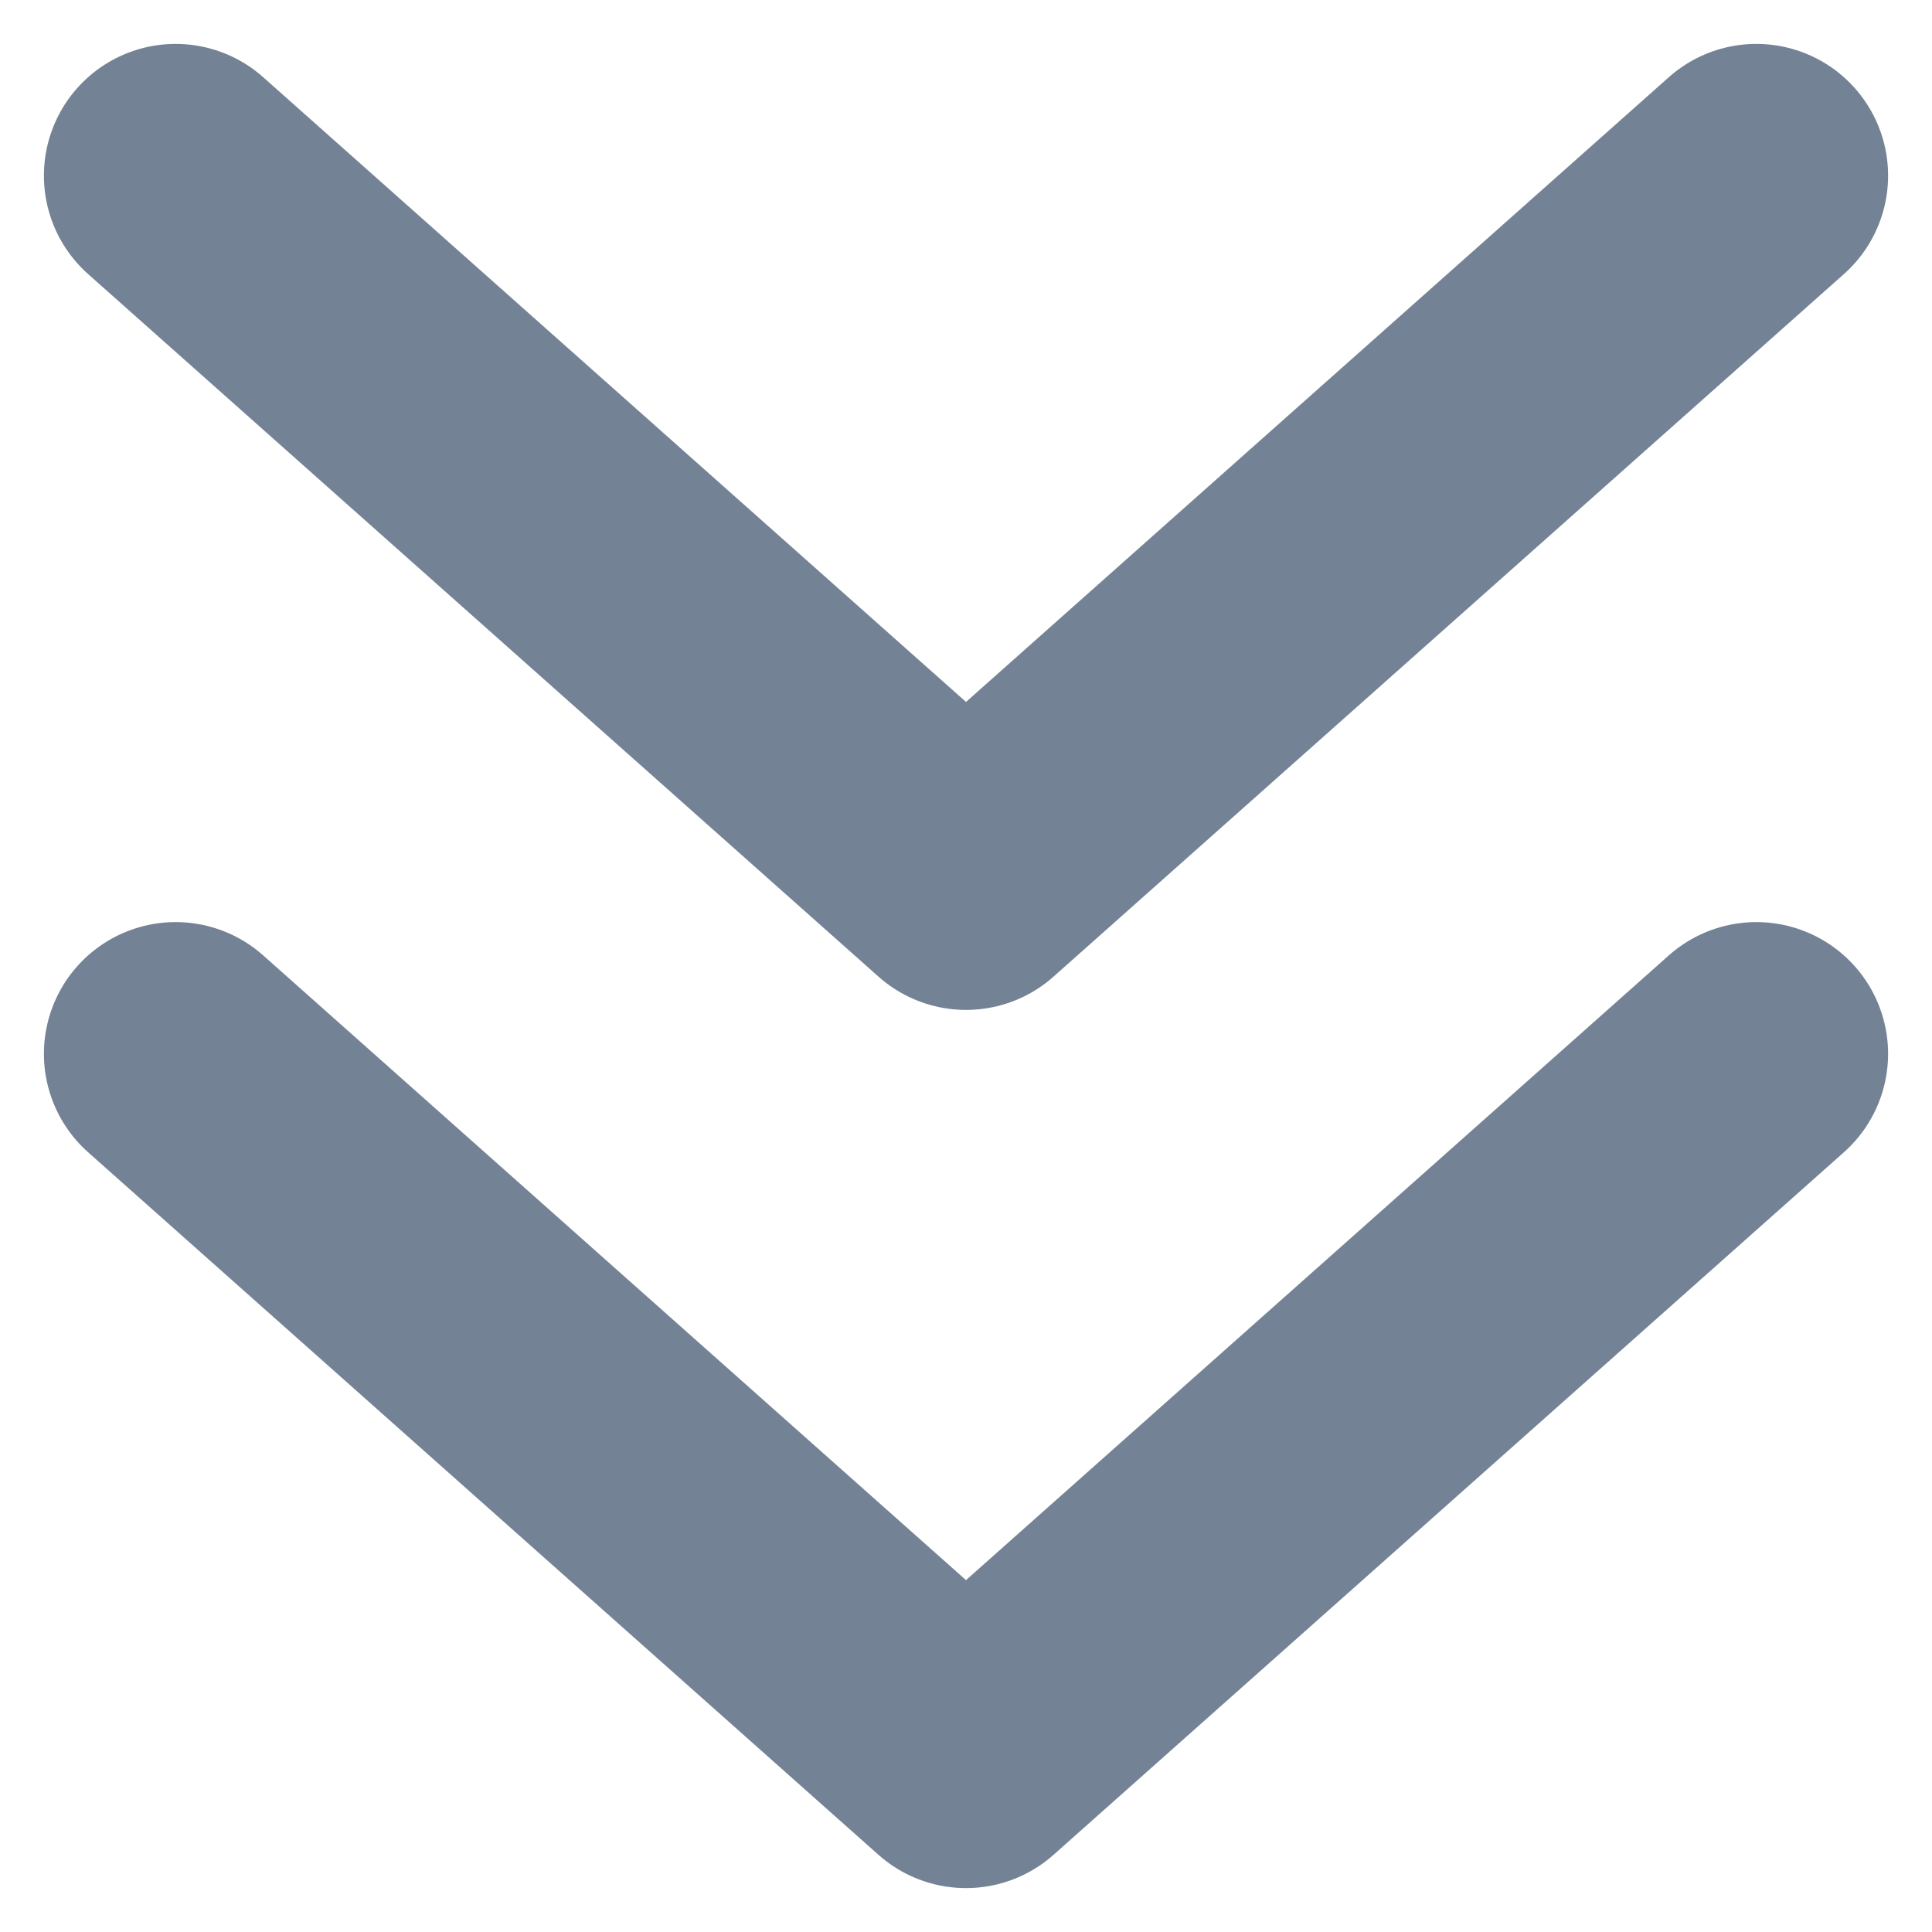 <svg width="11" height="11" viewBox="0 0 11 11" fill="none" xmlns="http://www.w3.org/2000/svg">
<path d="M1 6L5.5 10L10 6" stroke="#738294" stroke-width="1.5" stroke-linecap="round" stroke-linejoin="round"/>
<path d="M1 1L5.5 5L10 1" stroke="#738294" stroke-width="1.5" stroke-linecap="round" stroke-linejoin="round"/>
</svg>
